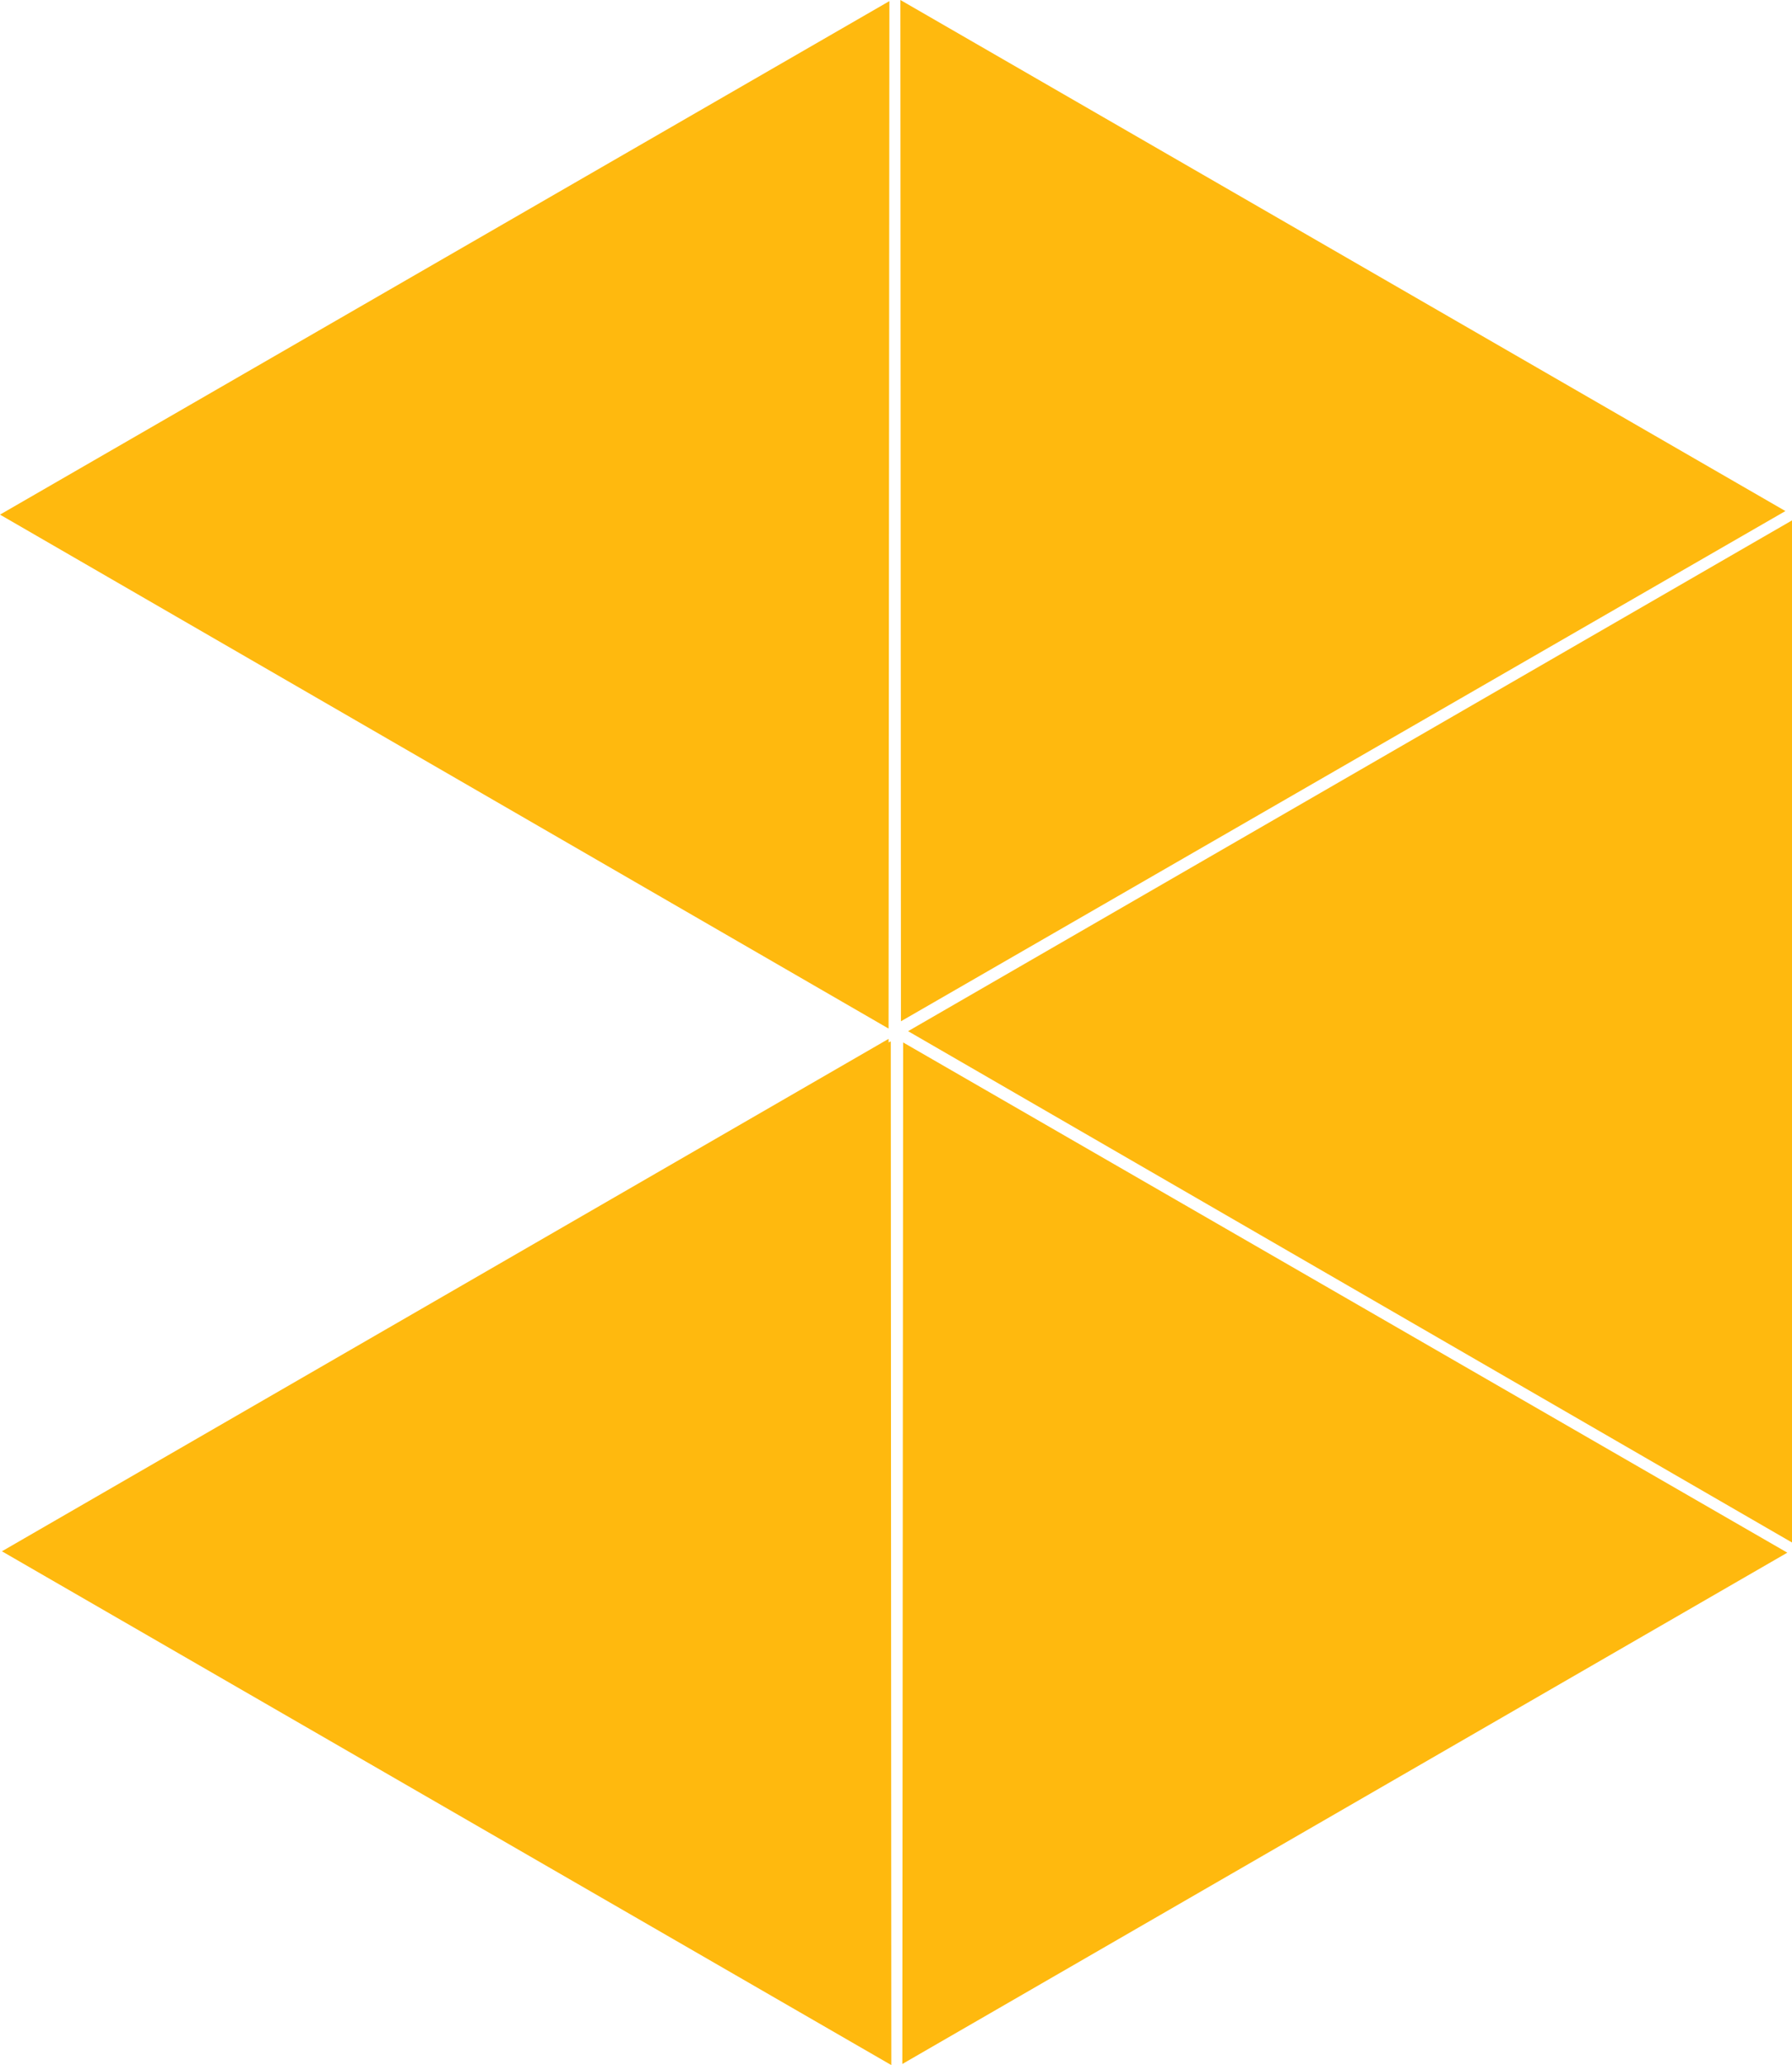 <?xml version="1.0" encoding="UTF-8"?><svg id="Layer_2" xmlns="http://www.w3.org/2000/svg" viewBox="0 0 65.24 75.16"><g id="Layer_1-2"><g><polygon points="32.43 37.9 32.35 37.94 32.35 37.81 .07 56.46 32.45 75.16 32.43 37.9" style="fill:#ffb90e;"/><polygon points="32.88 37.94 32.85 75.12 65.07 56.51 32.88 37.94" style="fill:#ffb90e;"/><polygon points="32.78 0 32.8 37.17 65 18.6 32.78 0" style="fill:#ffb90e;"/><polygon points="65.24 18.94 33.06 37.53 65.24 56.14 65.24 18.94" style="fill:#ffb90e;"/><polygon points="32.38 .04 0 18.73 32.34 37.43 32.35 37.43 32.38 .04" style="fill:#ffb90e;"/></g></g></svg>